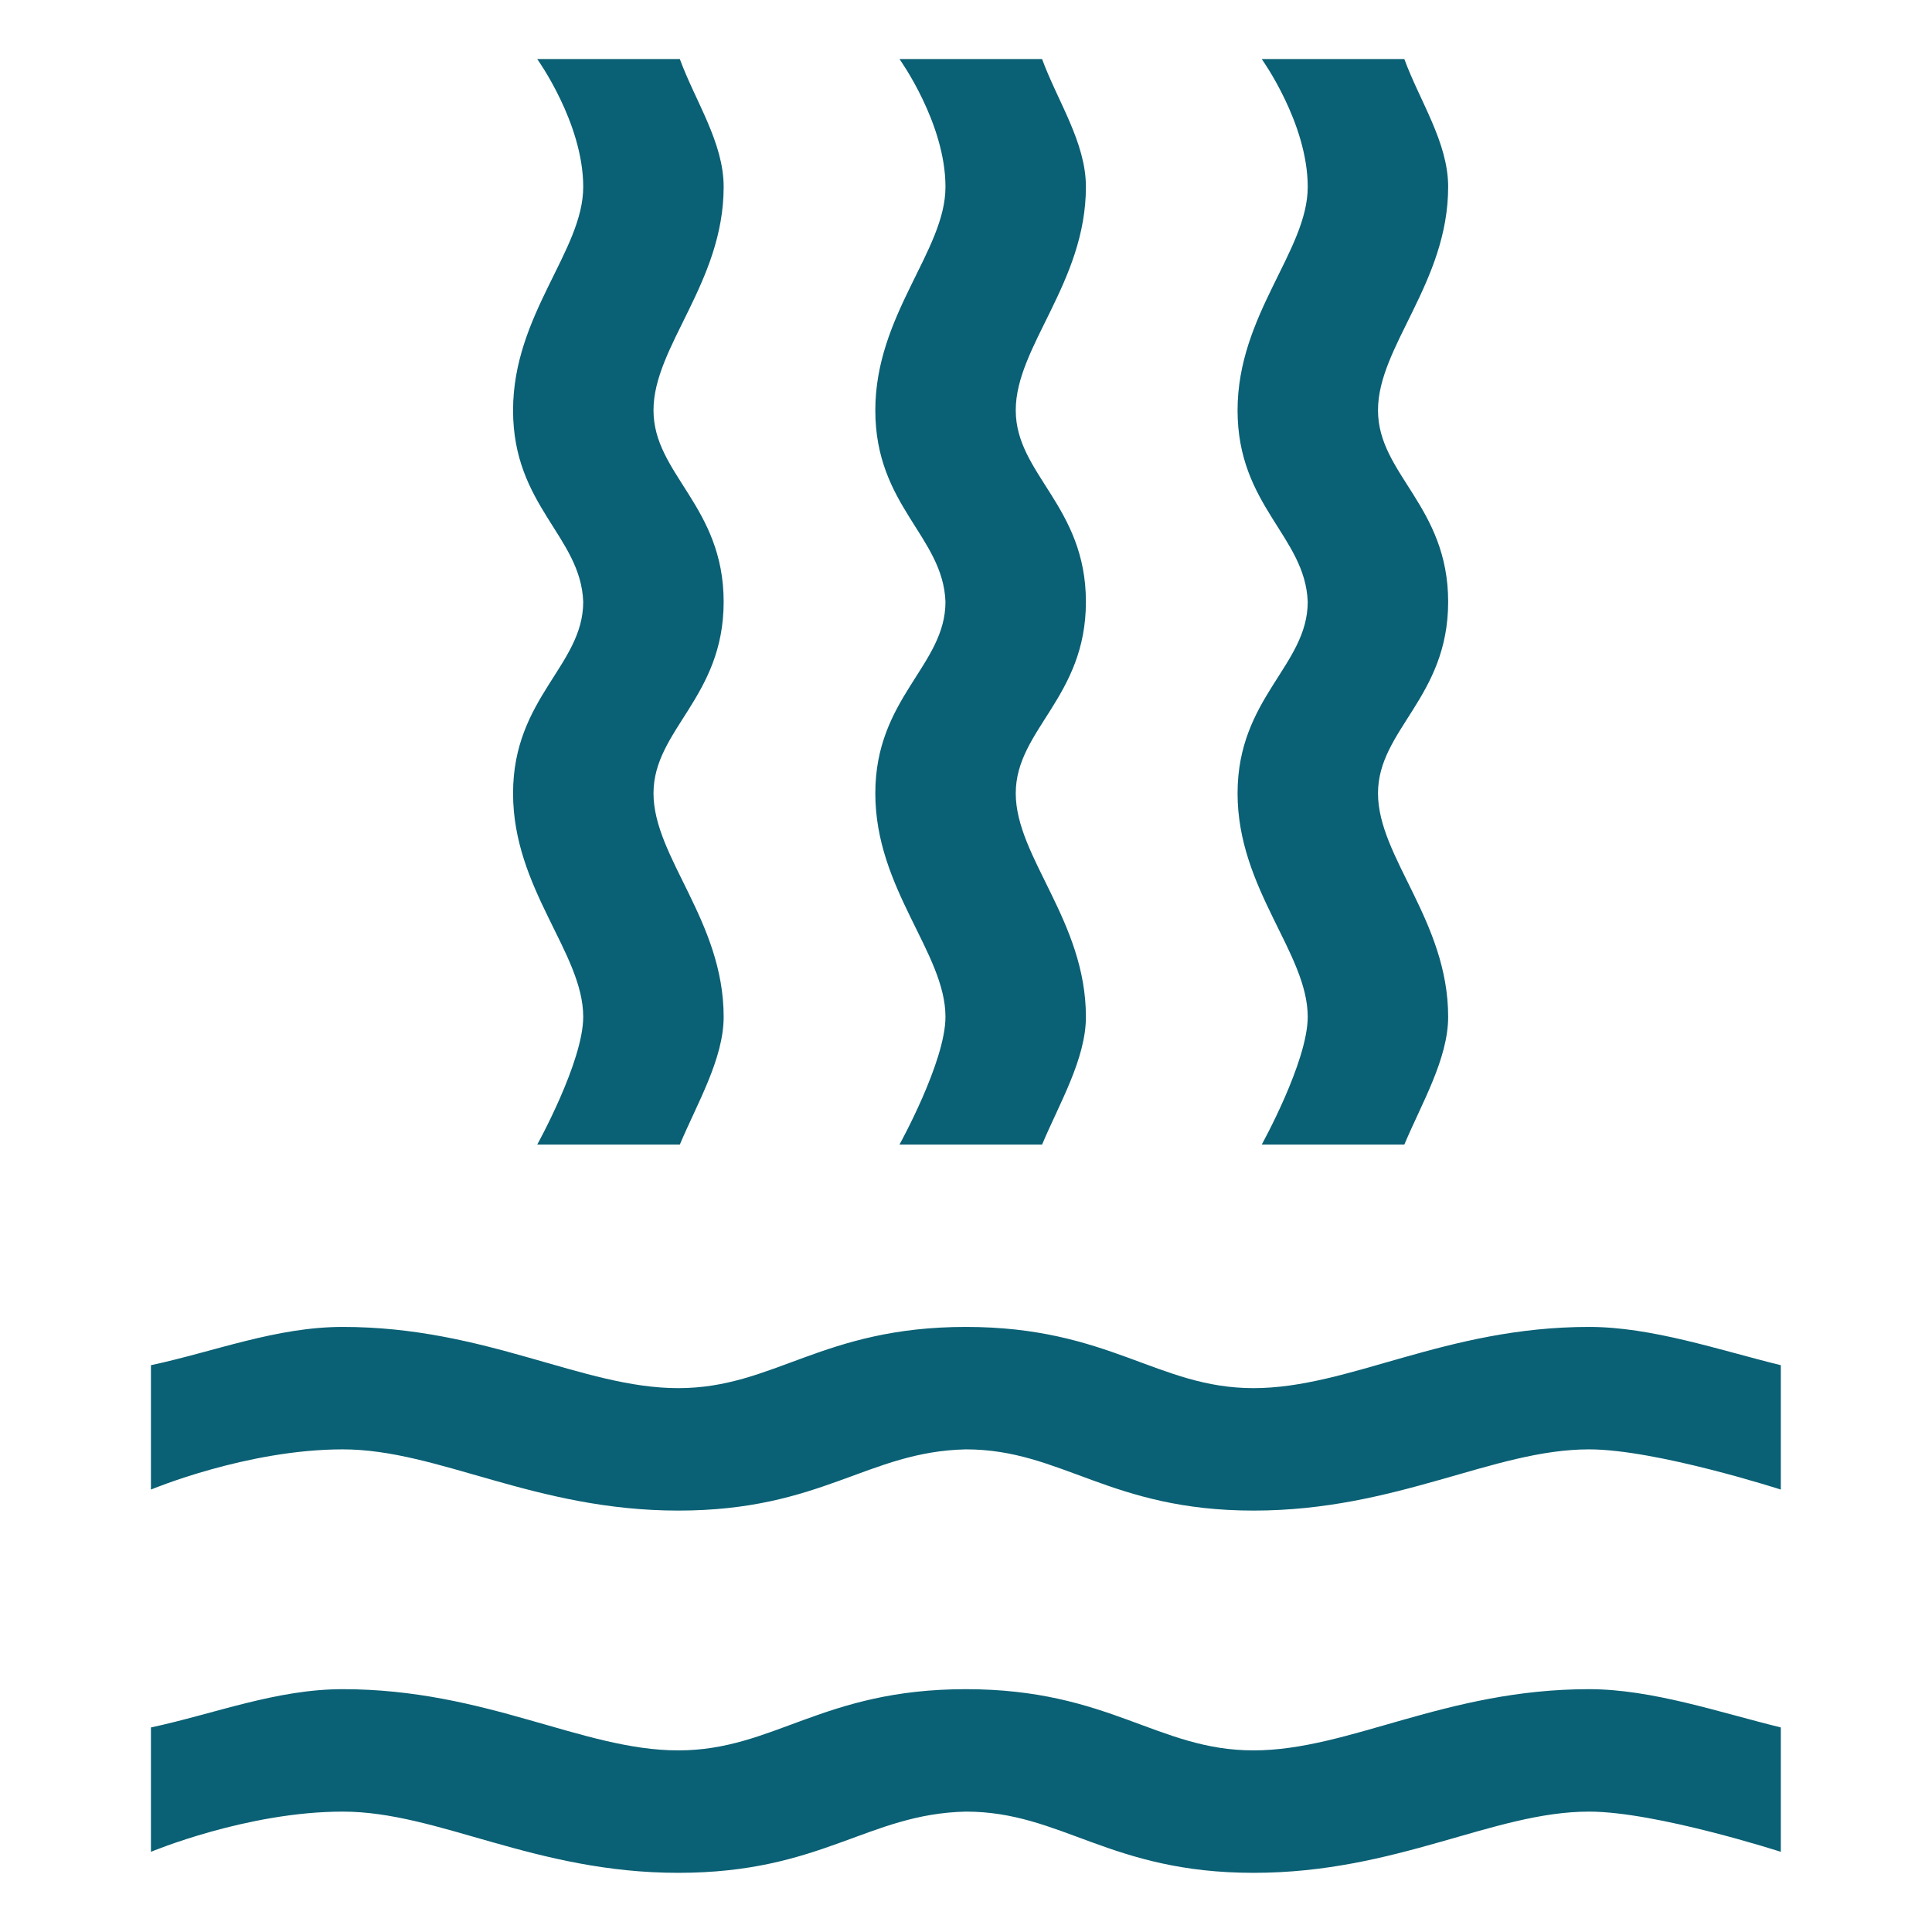 <svg height="12" viewBox="0 0 16 16" width="12" xmlns="http://www.w3.org/2000/svg"><path d="m2.838 10.989c1.191 0 1.985.507 2.779.507.794 0 1.191-.507 2.382-.507s1.588.507 2.382.507c.794 0 1.588-.507 2.779-.507.521 0 1.079.192 1.588.317v1.03s-1.031-.333-1.588-.333c-.794 0-1.588.507-2.779.507s-1.588-.507-2.382-.507c-.815.018-1.191.507-2.382.507s-1.985-.507-2.779-.507c-.794 0-1.588.333-1.588.333v-1.03c.524-.112 1.037-.317 1.588-.317zm0 3c1.191 0 1.985.507 2.779.507.794 0 1.191-.507 2.382-.507s1.588.507 2.382.507c.794 0 1.588-.507 2.779-.507.521 0 1.079.192 1.588.317v1.03s-1.031-.333-1.588-.333c-.794 0-1.588.507-2.779.507s-1.588-.507-2.382-.507c-.815.018-1.191.507-2.382.507s-1.985-.507-2.779-.507c-.794 0-1.588.333-1.588.333v-1.03c.524-.112 1.037-.317 1.588-.317zm2.792-13.5c.128.349.363.691.363 1.058 0 .793-.582 1.322-.581 1.851-0.0.529.581.793.581 1.586s-.581 1.058-.581 1.586c-0.0.529.581 1.058.581 1.851 0 .347-.22.718-.363 1.058h-1.181s.381-.687.381-1.058c0-.529-.581-1.058-.581-1.851s.581-1.058.581-1.586c-.02-.543-.581-.793-.581-1.586s.582-1.322.581-1.851c-0-.529-.381-1.058-.381-1.058zm3 0c.128.349.363.691.363 1.058 0 .793-.582 1.322-.581 1.851-0.0.529.581.793.581 1.586s-.581 1.058-.581 1.586c-0.0.529.581 1.058.581 1.851 0 .347-.22.718-.363 1.058h-1.181s.381-.687.381-1.058c0-.529-.581-1.058-.581-1.851s.581-1.058.581-1.586c-.02-.543-.581-.793-.581-1.586s.582-1.322.581-1.851c-0-.529-.381-1.058-.381-1.058zm3 0c.128.349.363.691.363 1.058 0 .793-.582 1.322-.581 1.851-0.0.529.581.793.581 1.586s-.581 1.058-.581 1.586c-0.0.529.581 1.058.581 1.851 0 .347-.22.718-.363 1.058h-1.181s.381-.687.381-1.058c0-.529-.581-1.058-.581-1.851s.581-1.058.581-1.586c-.02-.543-.581-.793-.581-1.586s.582-1.322.581-1.851c-0-.529-.381-1.058-.381-1.058z" fill="#0a6074" stroke-width="1.5"/></svg>